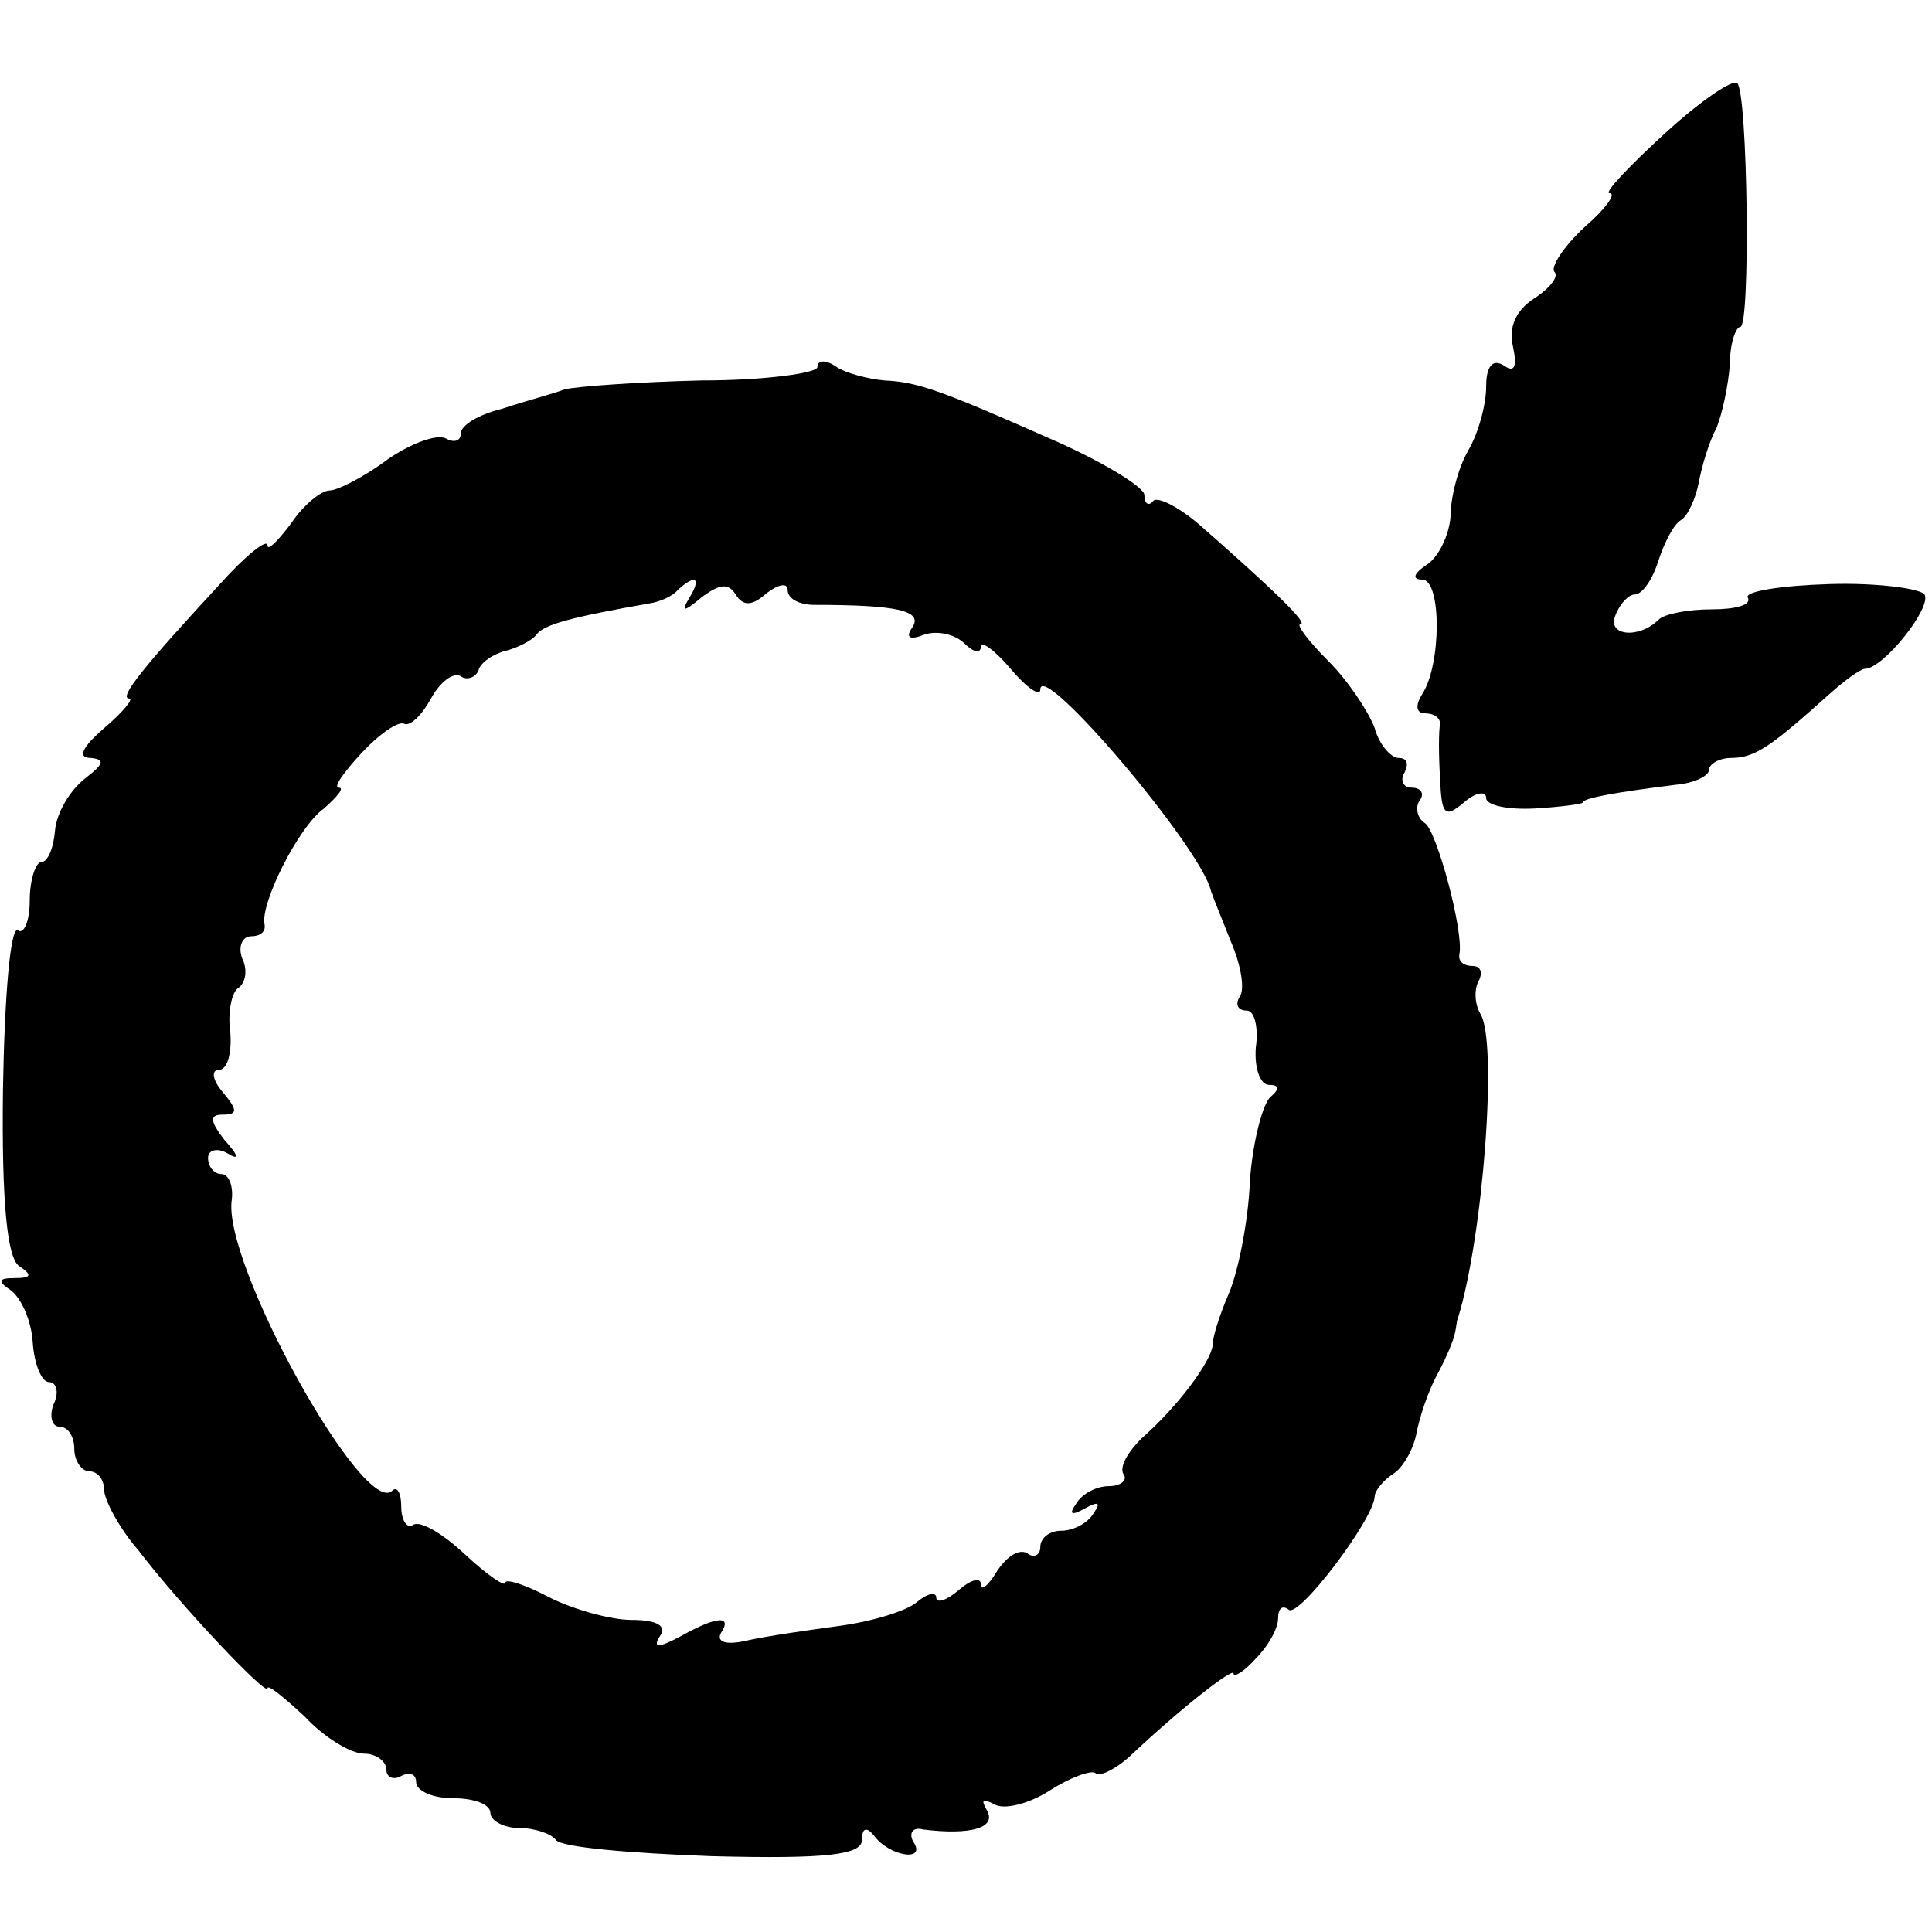 <?xml version="1.0" standalone="no"?>
<!DOCTYPE svg PUBLIC "-//W3C//DTD SVG 20010904//EN"
 "http://www.w3.org/TR/2001/REC-SVG-20010904/DTD/svg10.dtd">
<svg version="1.0" xmlns="http://www.w3.org/2000/svg"
 width="130pt" height="130pt" viewBox="0 0 130 130"
 preserveAspectRatio="xMidYMid meet">
<g transform="translate(0,130) scale(0.1,-0.1)"
fill="#000000" stroke="none">
<path d="M1120 1210 c-24 -22 -41 -40 -37 -40 5 0 -3 -11 -17 -23 -14 -13 -23
-27 -20 -30 3 -3 -3 -11 -14 -18 -12 -8 -17 -19 -14 -32 3 -14 1 -18 -6 -13
-8 5 -12 -1 -12 -14 0 -12 -5 -31 -12 -43 -7 -12 -12 -32 -12 -45 -1 -12 -8
-27 -16 -32 -9 -6 -10 -10 -3 -10 13 0 13 -57 0 -77 -5 -8 -4 -13 2 -13 6 0
10 -3 10 -7 -1 -5 -1 -21 0 -37 1 -24 3 -27 16 -16 8 7 15 8 15 3 0 -5 15 -8
33 -7 17 1 32 3 32 4 0 3 23 7 63 12 12 1 22 6 22 10 0 4 7 8 15 8 16 0 27 8
66 43 10 9 21 17 24 17 12 0 45 41 40 50 -3 4 -32 8 -64 7 -33 -1 -57 -5 -55
-9 3 -5 -8 -8 -24 -8 -16 0 -32 -3 -36 -7 -13 -13 -35 -11 -29 3 3 8 9 14 13
14 5 0 12 10 16 23 4 12 10 24 15 27 5 3 10 15 12 25 2 11 7 28 12 37 4 10 8
29 9 43 0 14 4 25 7 25 7 0 5 157 -2 164 -3 3 -25 -12 -49 -34z"/>
<path d="M550 1053 c0 -4 -35 -9 -78 -9 -42 -1 -84 -4 -92 -6 -8 -3 -27 -8
-42 -13 -16 -4 -28 -11 -28 -17 0 -5 -5 -6 -10 -3 -6 3 -23 -3 -39 -14 -16
-12 -34 -21 -39 -21 -6 0 -18 -10 -26 -22 -9 -12 -16 -19 -16 -15 0 5 -15 -7
-32 -26 -49 -53 -69 -77 -61 -77 3 0 -4 -9 -17 -20 -15 -13 -18 -20 -9 -20 10
-1 9 -4 -4 -14 -10 -8 -19 -23 -20 -35 -1 -12 -5 -21 -9 -21 -4 0 -8 -12 -8
-26 0 -14 -4 -23 -8 -20 -5 3 -9 -45 -10 -107 -1 -77 3 -114 11 -119 9 -6 8
-8 -3 -8 -11 0 -12 -2 -3 -8 7 -5 14 -20 15 -35 1 -15 6 -27 11 -27 5 0 7 -7
3 -15 -3 -8 -1 -15 4 -15 6 0 10 -7 10 -15 0 -8 5 -15 10 -15 6 0 10 -6 10
-12 0 -7 10 -26 23 -41 29 -38 87 -99 87 -93 0 3 11 -6 25 -19 13 -14 31 -25
40 -25 8 0 15 -5 15 -11 0 -5 5 -7 10 -4 6 3 10 1 10 -4 0 -6 11 -11 25 -11
14 0 25 -4 25 -10 0 -5 9 -10 19 -10 11 0 22 -4 25 -8 3 -5 50 -9 105 -11 78
-2 101 1 101 11 0 8 3 9 8 3 10 -14 35 -18 27 -5 -4 6 -1 11 6 9 32 -4 50 1
43 13 -4 7 -3 8 5 4 6 -4 23 0 37 9 14 9 28 14 31 12 2 -3 13 2 23 11 36 34
70 60 70 56 0 -3 7 1 15 10 8 8 15 20 15 27 0 7 3 9 7 6 6 -7 57 60 58 76 0 4
6 11 12 15 7 4 14 17 16 27 2 11 8 29 14 40 6 11 11 23 12 28 1 4 1 8 2 10 17
55 27 187 15 205 -4 7 -4 17 -1 22 3 6 1 10 -4 10 -6 0 -10 3 -9 8 3 15 -15
82 -23 88 -5 3 -7 10 -4 15 4 5 1 9 -5 9 -6 0 -8 5 -5 10 3 6 2 10 -4 10 -5 0
-13 9 -16 20 -4 11 -18 32 -31 45 -14 14 -22 25 -19 25 6 0 -19 24 -68 67 -14
12 -28 19 -31 16 -3 -4 -6 -2 -6 4 0 5 -26 21 -57 35 -79 35 -95 41 -118 42
-11 1 -26 5 -32 9 -7 5 -13 5 -13 0z m-86 -155 c-6 -10 -4 -10 8 0 12 9 18 10
23 2 5 -8 11 -8 21 1 8 6 14 7 14 2 0 -6 8 -10 18 -10 56 0 73 -4 66 -15 -5
-7 -2 -9 8 -5 9 3 21 0 27 -6 6 -6 11 -7 11 -2 0 4 9 -2 20 -15 11 -13 20 -19
20 -14 0 21 109 -107 115 -136 1 -3 7 -18 13 -33 7 -16 10 -33 6 -38 -3 -5 -1
-9 5 -9 5 0 8 -11 6 -25 -1 -14 3 -25 9 -25 7 0 7 -3 1 -8 -5 -4 -12 -29 -14
-57 -1 -27 -8 -61 -14 -75 -6 -14 -11 -29 -11 -35 -1 -11 -23 -41 -48 -63 -9
-9 -15 -19 -12 -24 3 -4 -2 -8 -10 -8 -8 0 -18 -5 -22 -12 -5 -7 -3 -8 6 -3 9
5 11 4 6 -3 -4 -7 -14 -12 -22 -12 -8 0 -14 -5 -14 -11 0 -5 -4 -8 -9 -4 -6 3
-14 -3 -20 -12 -6 -10 -11 -14 -11 -9 0 5 -7 3 -15 -4 -8 -7 -15 -9 -15 -5 0
4 -6 3 -13 -3 -7 -6 -30 -13 -52 -16 -22 -3 -50 -7 -63 -10 -13 -3 -20 -1 -17
5 8 12 -2 12 -27 -2 -15 -8 -19 -8 -14 0 5 7 -2 11 -19 11 -14 0 -39 7 -55 15
-17 9 -30 13 -30 10 0 -3 -12 5 -27 19 -15 14 -30 23 -35 20 -4 -3 -8 3 -8 12
0 10 -3 14 -6 11 -19 -19 -115 154 -108 196 1 9 -2 17 -7 17 -5 0 -9 5 -9 11
0 5 6 7 13 3 8 -5 8 -2 -2 9 -10 13 -10 17 -1 17 10 0 10 3 0 15 -7 8 -8 15
-3 15 6 0 9 11 8 25 -2 14 1 27 5 30 5 3 7 12 3 20 -3 8 0 15 6 15 6 0 10 3 9
8 -3 14 23 66 40 78 9 8 14 14 10 14 -4 0 3 10 15 23 12 13 25 22 29 20 4 -2
12 6 18 17 6 11 15 18 20 15 4 -3 10 -1 12 4 1 5 10 11 18 13 8 2 18 7 21 11
5 7 25 12 76 21 7 1 16 5 19 9 12 11 16 8 8 -5z"/>
</g>
</svg>
